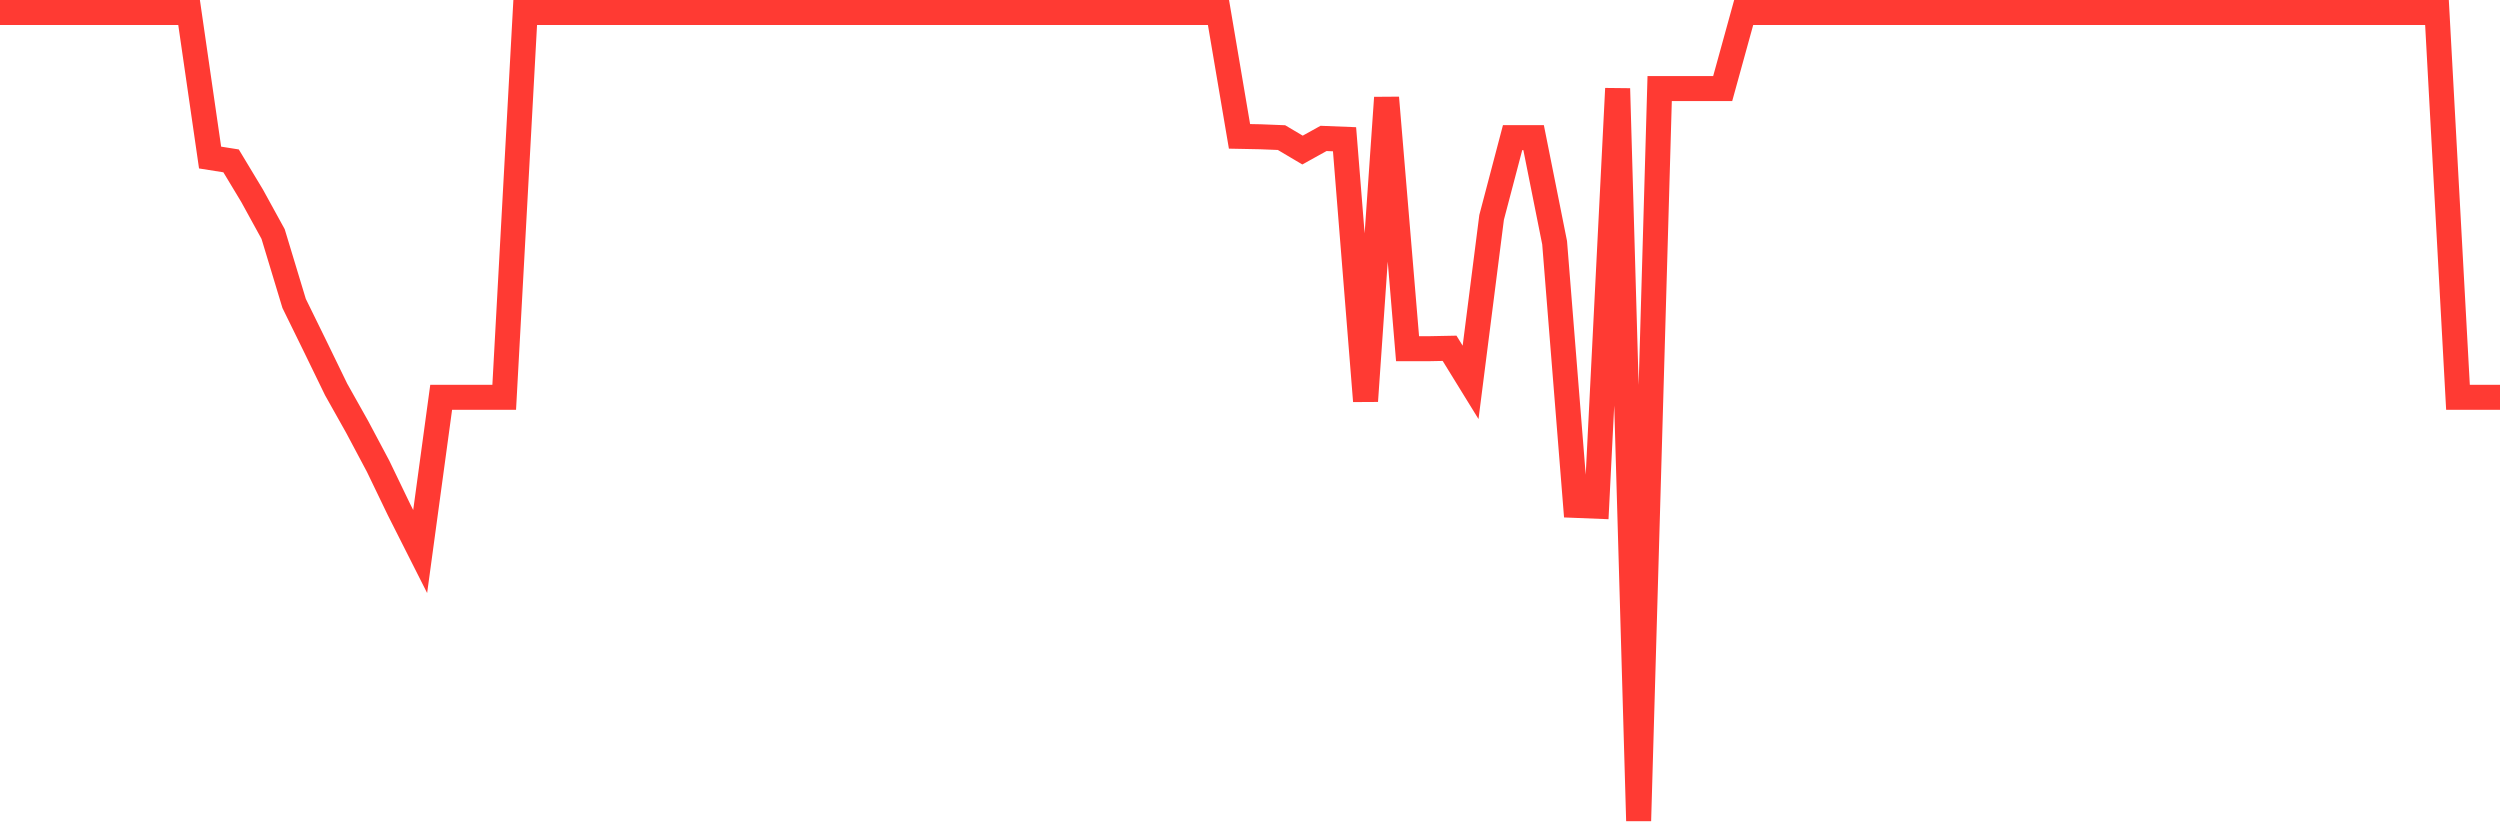 <svg
  xmlns="http://www.w3.org/2000/svg"
  xmlns:xlink="http://www.w3.org/1999/xlink"
  width="120"
  height="40"
  viewBox="0 0 120 40"
  preserveAspectRatio="none"
>
  <polyline
    points="0,0.6 1.008,0.6 2.017,0.6 3.025,0.6 4.034,0.6 5.042,0.6 6.05,0.6 7.059,0.6 8.067,0.6 9.076,0.6 10.084,7.562 11.092,7.722 12.101,9.397 13.109,11.233 14.118,14.564 15.126,16.619 16.134,18.693 17.143,20.489 18.151,22.384 19.16,24.478 20.168,26.473 21.176,19.072 22.185,19.072 23.193,19.072 24.202,19.072 25.21,0.6 26.218,0.6 27.227,0.6 28.235,0.6 29.244,0.6 30.252,0.6 31.261,0.6 32.269,0.6 33.277,0.6 34.286,0.6 35.294,0.6 36.303,0.6 37.311,0.6 38.319,0.6 39.328,0.6 40.336,0.6 41.345,0.6 42.353,0.6 43.361,0.6 44.37,0.6 45.378,0.6 46.387,0.6 47.395,0.6 48.403,0.6 49.412,0.6 50.42,0.6 51.429,0.6 52.437,0.6 53.445,0.6 54.454,0.6 55.462,0.6 56.471,0.6 57.479,0.6 58.487,0.6 59.496,6.545 60.504,6.565 61.513,6.605 62.521,7.203 63.529,6.644 64.538,6.684 65.546,19.252 66.555,4.689 67.563,16.738 68.571,16.738 69.58,16.718 70.588,18.354 71.597,10.435 72.605,6.605 73.613,6.605 74.622,11.652 75.63,24.259 76.639,24.299 77.647,4.251 78.655,39.4 79.664,4.251 80.672,4.251 81.681,4.251 82.689,4.251 83.697,0.6 84.706,0.6 85.714,0.6 86.723,0.6 87.731,0.6 88.739,0.6 89.748,0.6 90.756,0.6 91.765,0.6 92.773,0.6 93.782,0.6 94.79,0.6 95.798,0.6 96.807,0.6 97.815,0.6 98.824,0.6 99.832,0.6 100.84,0.6 101.849,0.6 102.857,0.6 103.866,0.6 104.874,0.6 105.882,0.6 106.891,0.6 107.899,0.6 108.908,0.6 109.916,0.6 110.924,0.6 111.933,0.6 112.941,0.6 113.95,0.6 114.958,0.6 115.966,0.6 116.975,0.6 117.983,19.072 118.992,19.072 120,19.072"
    fill="none"
    stroke="#ff3a33"
    stroke-width="1.2"
  >
  </polyline>
</svg>